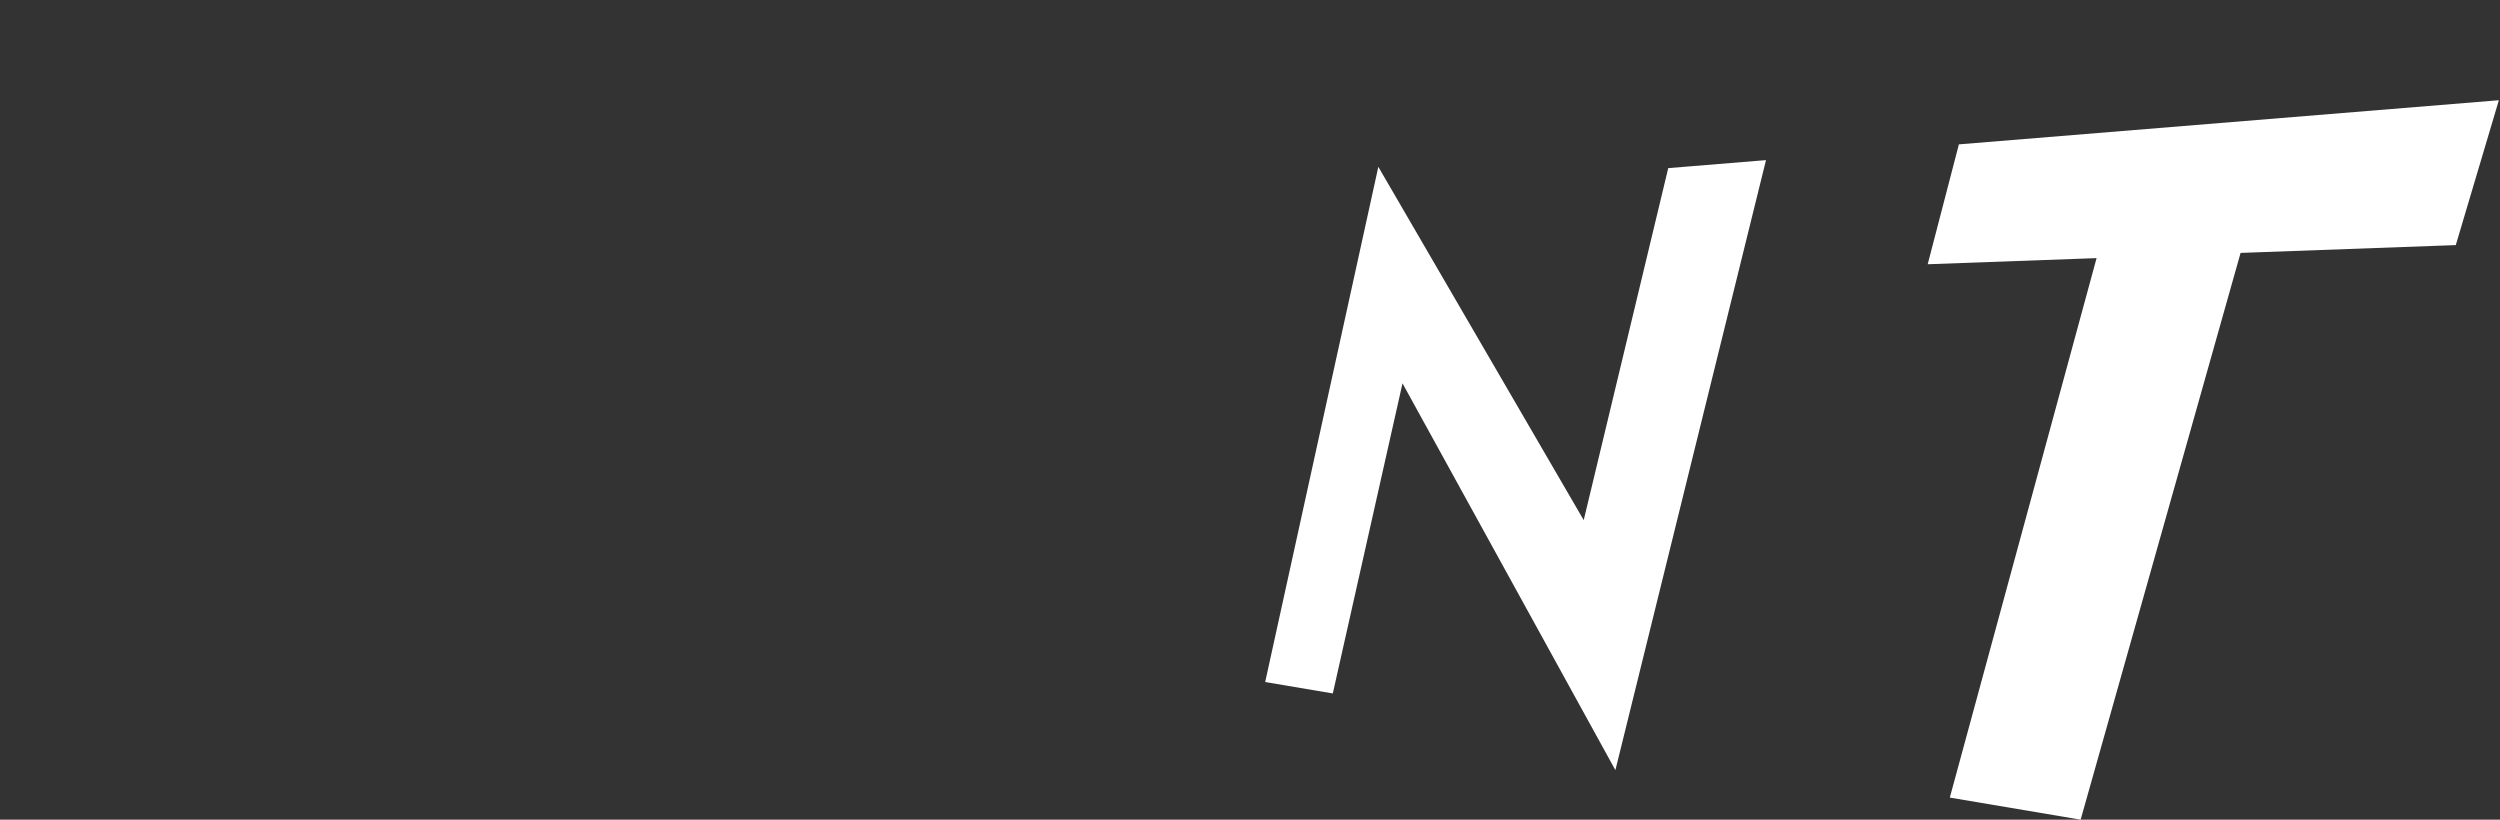 <svg xmlns="http://www.w3.org/2000/svg" xmlns:xlink="http://www.w3.org/1999/xlink" width="732" height="240" viewBox="0 0 732 240">
  <rect x="0" y="0" width="732" height="240" fill="#333333" stroke="none"/>
  <defs>
    <clipPath id="clip-path">
      <rect id="長方形_16938" data-name="長方形 16938" width="732" height="240" transform="translate(274 316)" fill="none" stroke="#707070" stroke-width="1"/>
    </clipPath>
    <clipPath id="clip-path-2">
      <rect id="長方形_1858" data-name="長方形 1858" width="146.639" height="178.617" fill="#fff"/>
    </clipPath>
    <clipPath id="clip-path-3">
      <rect id="長方形_1859" data-name="長方形 1859" width="167.234" height="210.651" fill="#fff"/>
    </clipPath>
  </defs>
  <g id="マスクグループ_109" data-name="マスクグループ 109" transform="translate(-274 -316)" clip-path="url(#clip-path)">
    <g id="グループ_40584" data-name="グループ 40584" transform="translate(-7.662 -1.001)">
      <g id="グループ_2339" data-name="グループ 2339" transform="translate(652.108 363.886)" clip-path="url(#clip-path-2)">
        <path id="パス_1574" data-name="パス 1574" d="M219.815,121.441,159.678,18l-33.13,150.844,19.8,3.343,20.408-90.8,62.333,113.257L273.187,16.031l-28.624,2.34Z" transform="translate(-126.548 -16.031)" fill="#fff"/>
      </g>
      <g id="グループ_2340" data-name="グループ 2340" transform="translate(846.091 346.35)" clip-path="url(#clip-path-3)">
        <path id="パス_1575" data-name="パス 1575" d="M202.009,22.956l-9.134,35.1,49.45-1.793L199.35,214.219l38.307,6.466L284.489,54.738,347.5,52.451l12.611-42.416Z" transform="translate(-192.875 -10.036)" fill="#fff"/>
      </g>
    </g>
  </g>
</svg>

